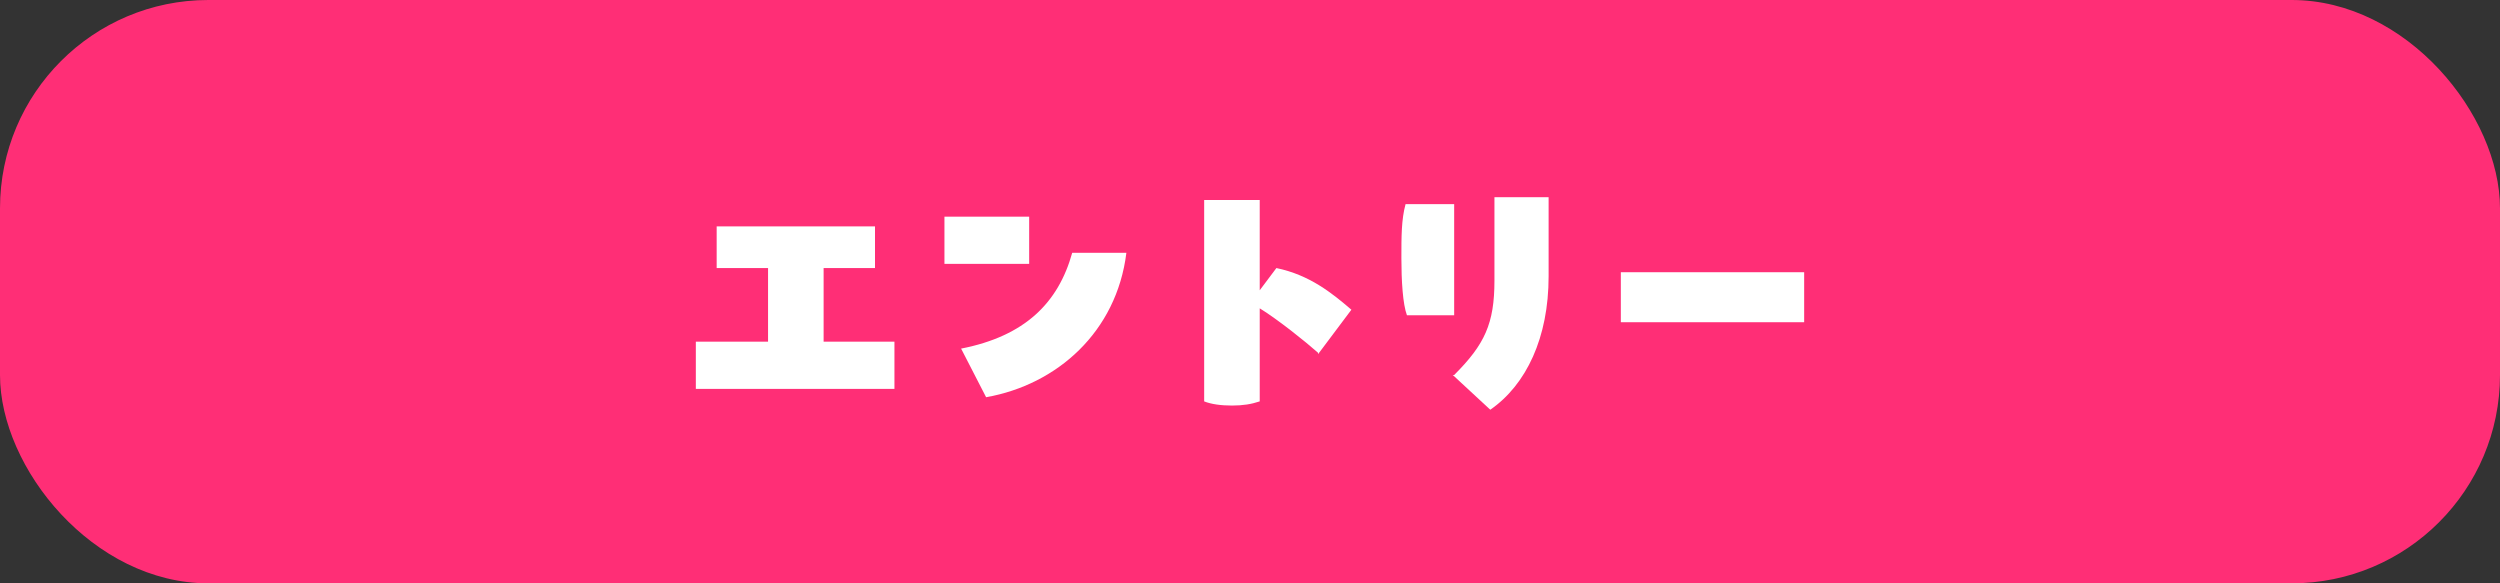 <?xml version="1.0" encoding="UTF-8"?>
<svg id="_レイヤー_1" data-name="レイヤー_1" xmlns="http://www.w3.org/2000/svg" version="1.1" viewBox="0 0 180 42">
  <rect x="0" y="0" width="180" height="42" fill="#333333" stroke="none"/>
  <!-- Generator: Adobe Illustrator 29.1.0, SVG Export Plug-In . SVG Version: 2.1.0 Build 142)  -->
  <defs>
    <style>
      .st0 {
        fill: #ff2e76;
      }

      .st1 {
        isolation: isolate;
      }

      .st2 {
        fill: #fff;
      }
    </style>
  </defs>
  <g id="_グループ_4554" data-name="グループ_4554">
    <rect id="_長方形_8862" data-name="長方形_8862" class="st0" width="180" height="42" rx="15" ry="15"/>
    <g id="_エントリー" data-name="エントリー" class="st1">
      <g class="st1">
        <path class="st2" d="M63,16.3v3h-3.7v5.3h5.1v3.4h-14.3v-3.4h5.2v-5.3h-3.7v-3h11.4Z"/>
        <path class="st2" d="M68,15.6h6.1v3.4h-6.1v-3.4ZM69.2,25.1c4.6-.9,7-3.3,8-6.9h3.9c-.7,5.7-5,9.5-10.1,10.4l-1.8-3.5Z"/>
        <path class="st2" d="M94.9,25.4c-.9-.8-2.9-2.4-4.2-3.2v6.7c-.6.2-1.2.3-2,.3s-1.5-.1-2-.3v-14.5h4v6.5l1.2-1.6c2.4.5,4,1.8,5.4,3l-2.4,3.2Z"/>
        <path class="st2" d="M104.7,22.7h-3.4c-.3-.8-.4-2.5-.4-4.1s0-2.8.3-3.9h3.5v8ZM104.7,27c2.2-2.2,2.9-3.7,2.9-6.8v-6h3.9v5.7c0,4.4-1.6,7.8-4.2,9.6l-2.7-2.5Z"/>
        <path class="st2" d="M116.7,19.6h13.2v3.6h-13.2v-3.6Z"/>
      </g>
    </g>
  </g>
</svg>